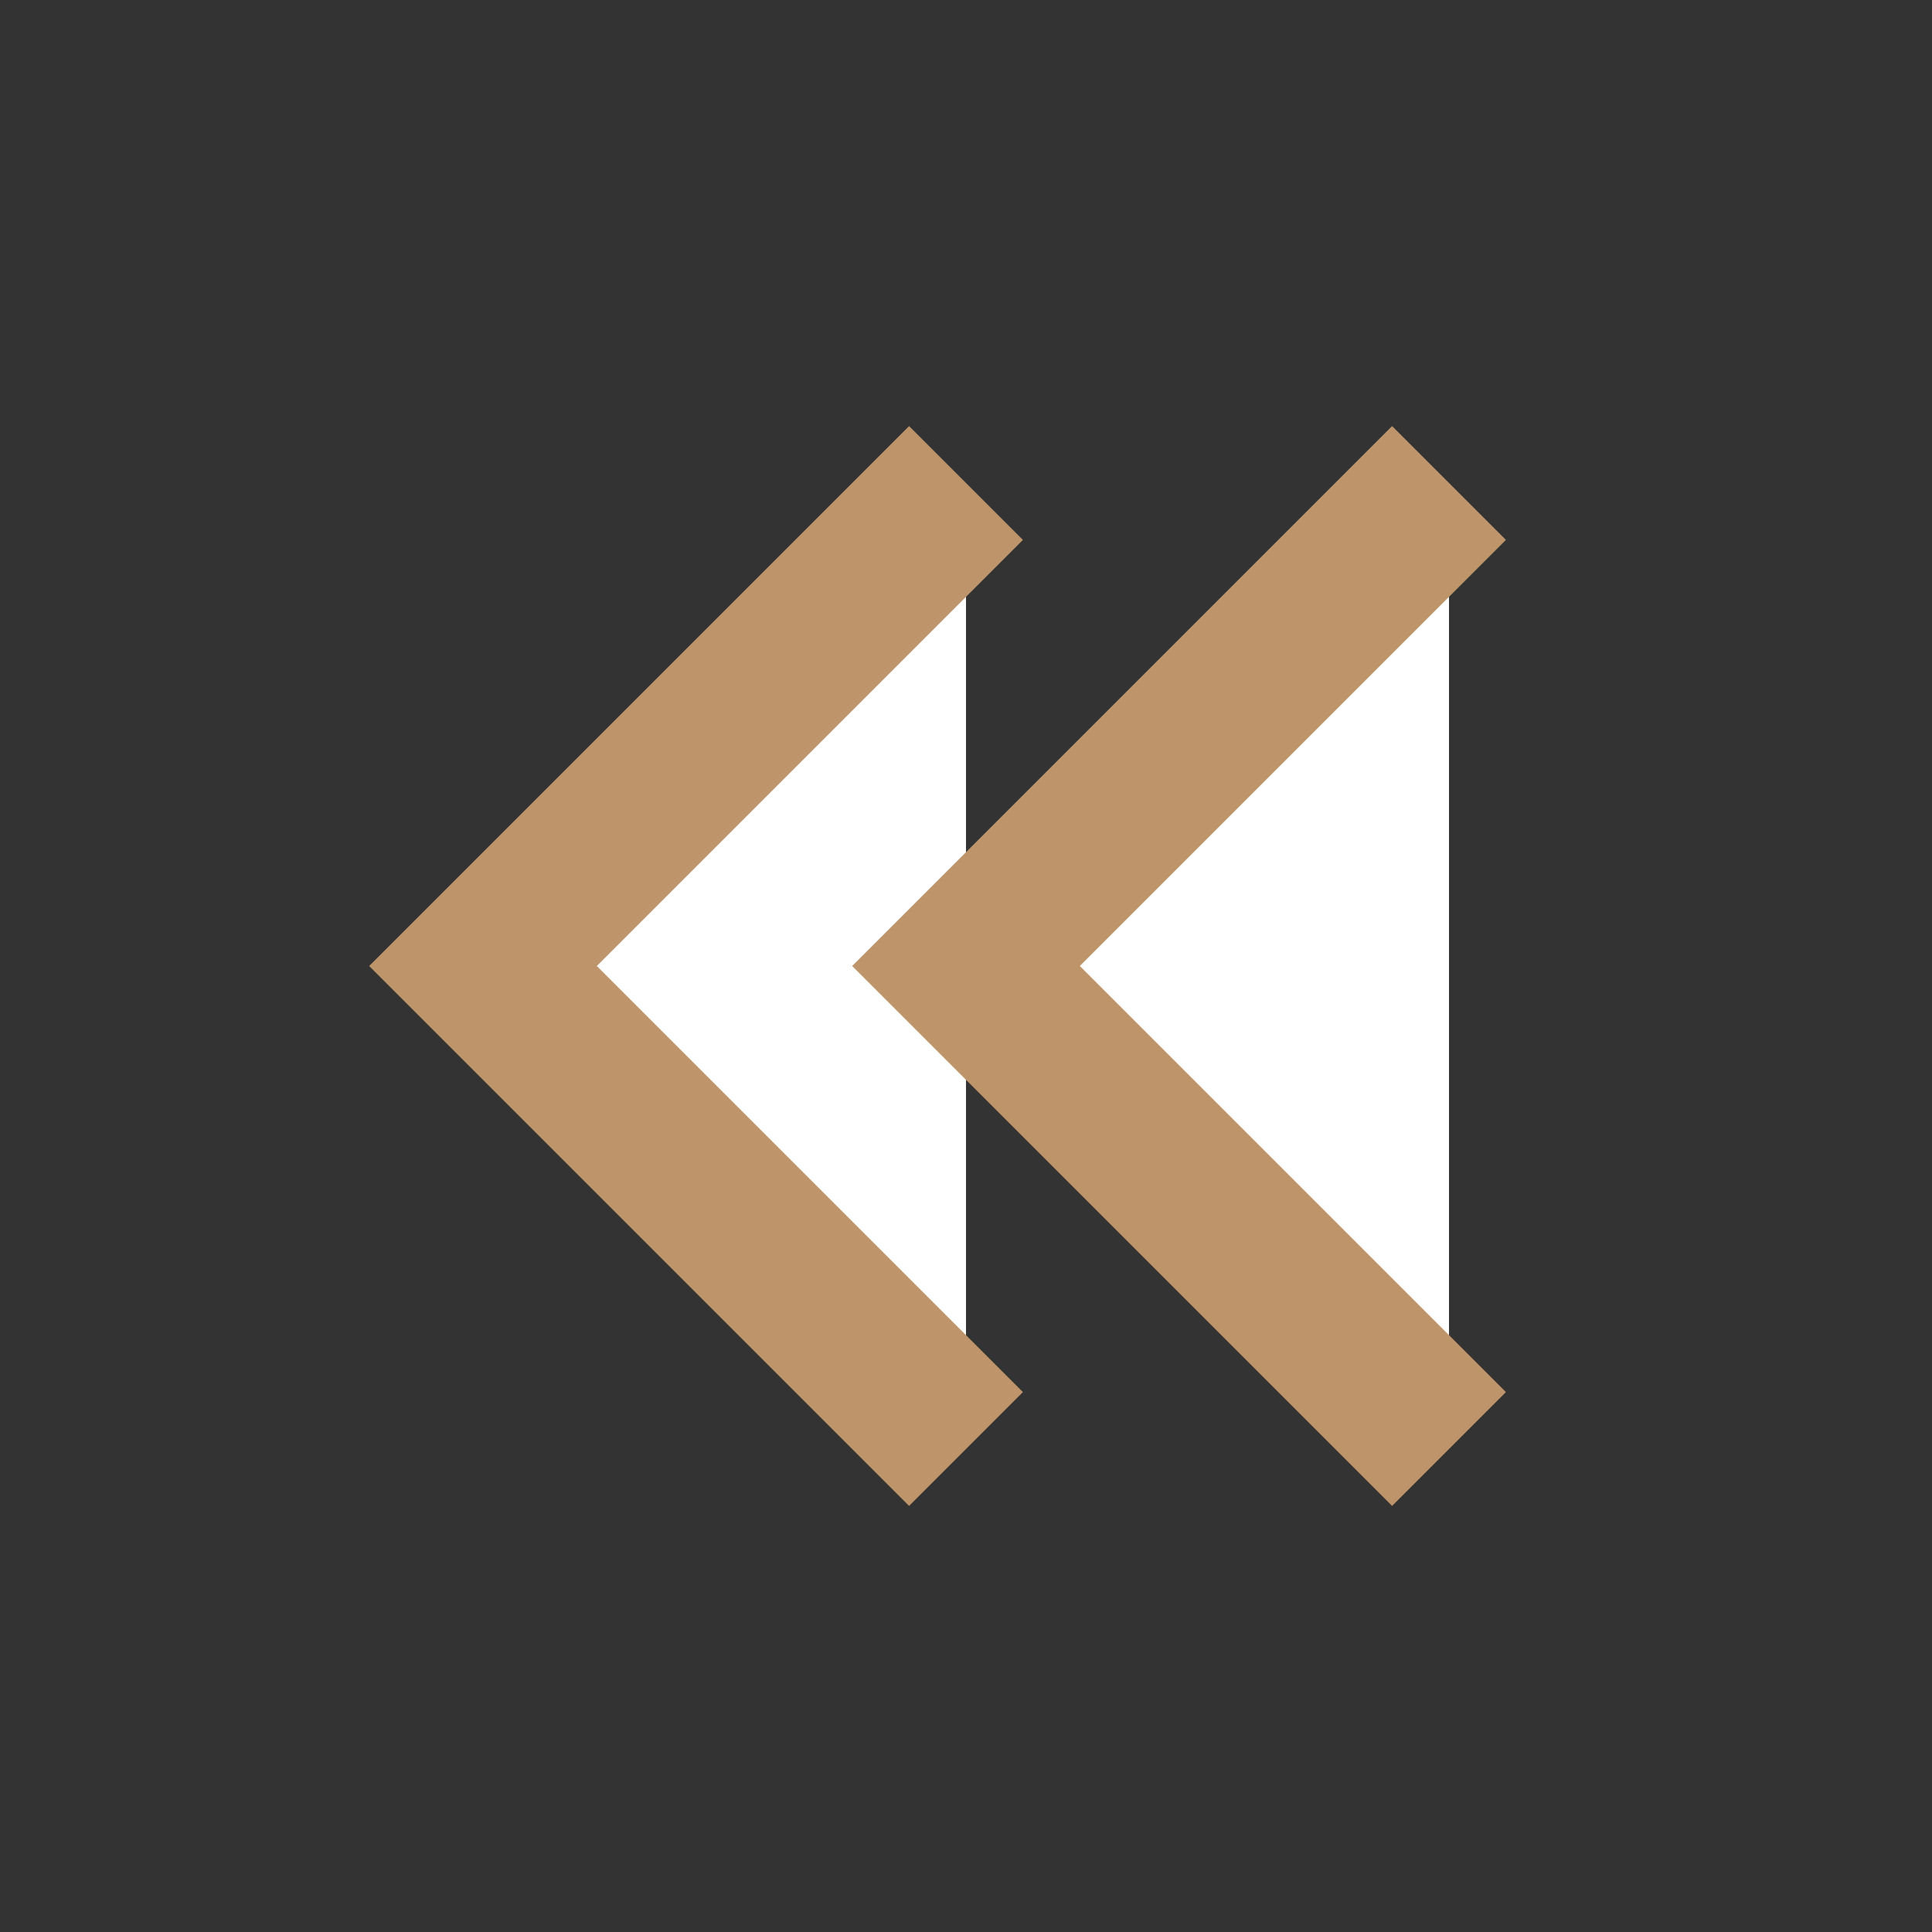 <svg xmlns="http://www.w3.org/2000/svg" width="24" height="24" viewBox="0 0 24 24" fill="none">
<rect x="0" y="0" width="24" height="24" fill="#333333" stroke="none"/>
<path d="M12 18L6 12L12 6" stroke="#be956a" stroke-width="2" fill="#ffffff"></path>
<path d="M18 18L12 12L18 6" stroke="#be956a" stroke-width="2" fill="#ffffff"></path>
</svg>